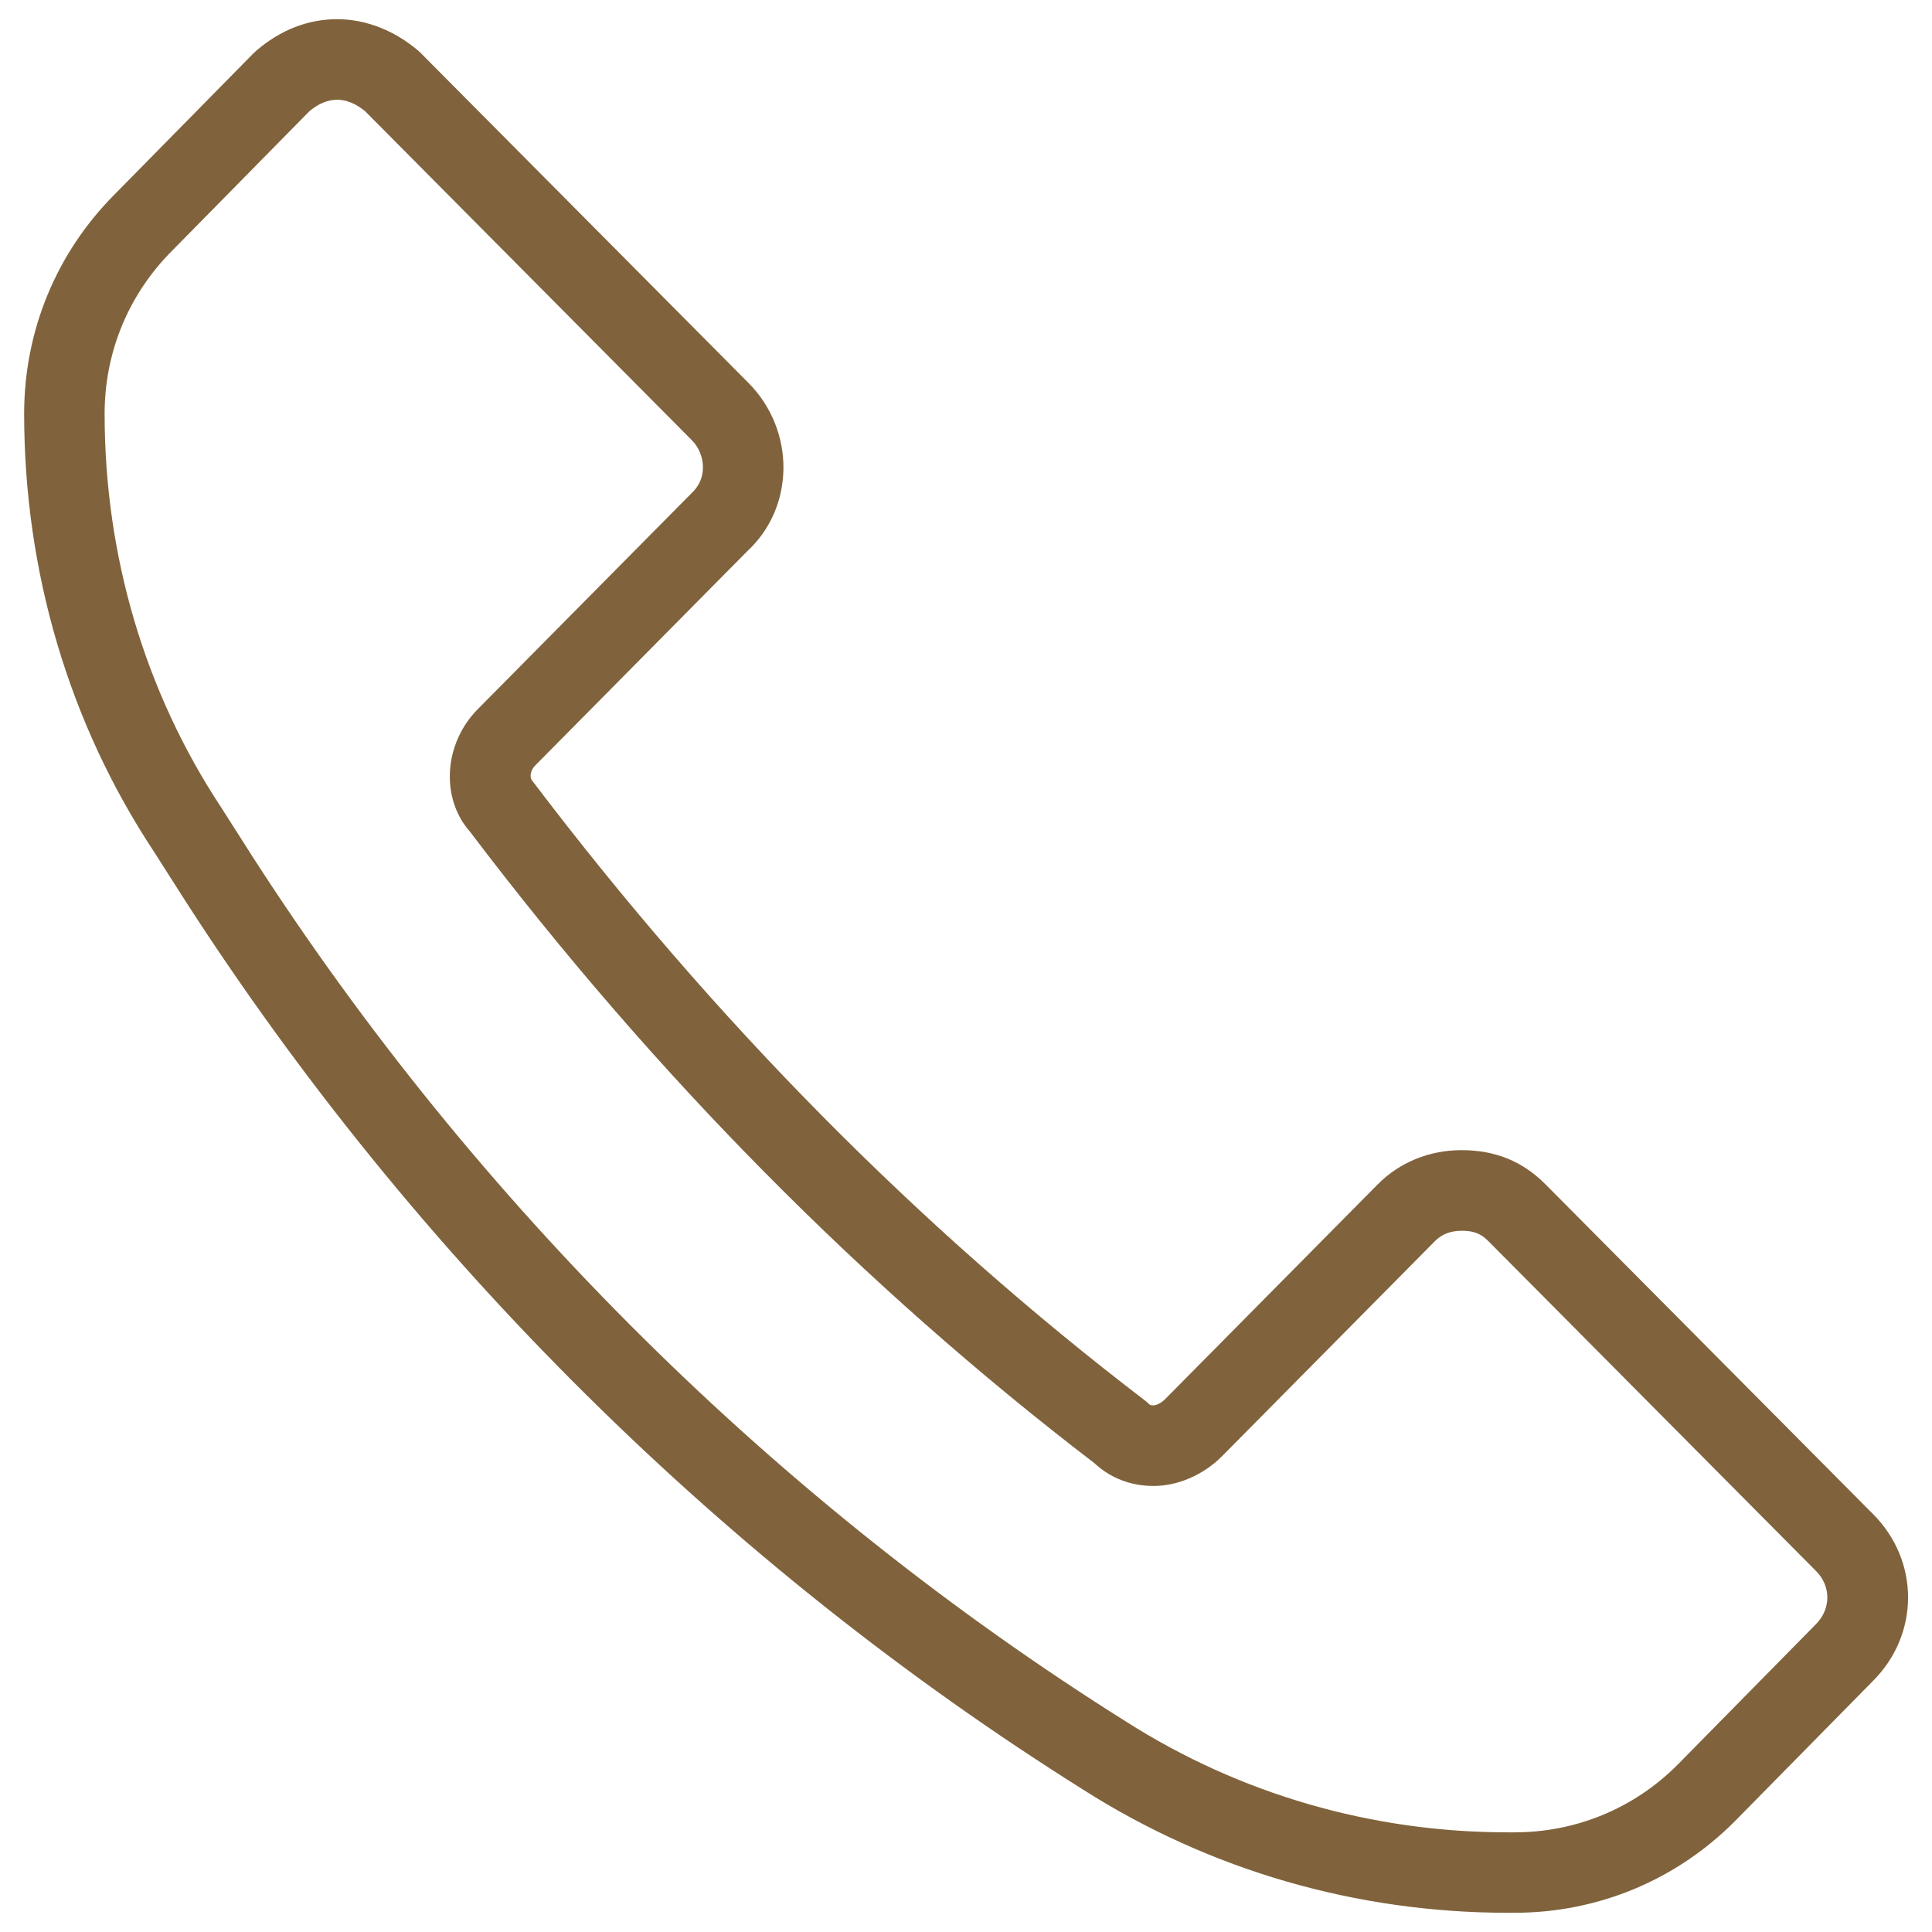 <?xml version="1.0" encoding="UTF-8"?><svg id="Layer_1" xmlns="http://www.w3.org/2000/svg" viewBox="0 0 60 60"><defs><style>.cls-1{fill:#80633c;}</style></defs><path class="cls-1" d="m47.032,59.403h-.205c-4.695,0-9.252-1.319-13.176-3.816-11.106-6.968-20.763-16.528-27.918-27.644l-.961-1.508C2.145,22.458.75,17.753.75,12.848c0-2.582,1.004-5.007,2.827-6.829L7.875,1.652c.024-.025.051-.049.077-.072.762-.653,1.61-.984,2.521-.984.885,0,1.78.349,2.521.983.025.022.051.045.074.069l10.182,10.25c.703.704,1.098,1.683,1.08,2.682-.019.98-.414,1.879-1.116,2.531l-6.591,6.66c-.15.15-.189.366-.092.477,5.636,7.438,12.017,13.888,19.027,19.246.044.033.085.069.123.107.025.025.045.045.143.045.057,0,.222-.056.347-.181l6.624-6.692c.68-.681,1.601-1.054,2.597-1.054,1.038,0,1.887.344,2.593,1.05l10.184,10.253c1.451,1.45,1.451,3.729-.003,5.182l-4.298,4.366c-1.828,1.829-4.253,2.833-6.836,2.833ZM9.616,3.447l-4.265,4.333c-1.357,1.357-2.102,3.154-2.102,5.068,0,4.414,1.252,8.642,3.62,12.227l.969,1.521c6.955,10.804,16.344,20.101,27.147,26.879,3.529,2.245,7.621,3.43,11.841,3.43h.205c1.914,0,3.712-.743,5.062-2.094l4.298-4.366c.477-.477.477-1.187.007-1.656l-10.184-10.253c-.229-.229-.452-.314-.822-.314-.337,0-.613.106-.823.316l-6.625,6.693c-.576.576-1.367.917-2.119.917-.707,0-1.341-.245-1.839-.709-7.169-5.486-13.69-12.081-19.385-19.604-.918-1.026-.836-2.74.25-3.825l6.624-6.692c.237-.222.35-.486.355-.782.006-.325-.122-.643-.351-.872L11.336,3.451c-.58-.472-1.158-.469-1.72-.003Z"/></svg>